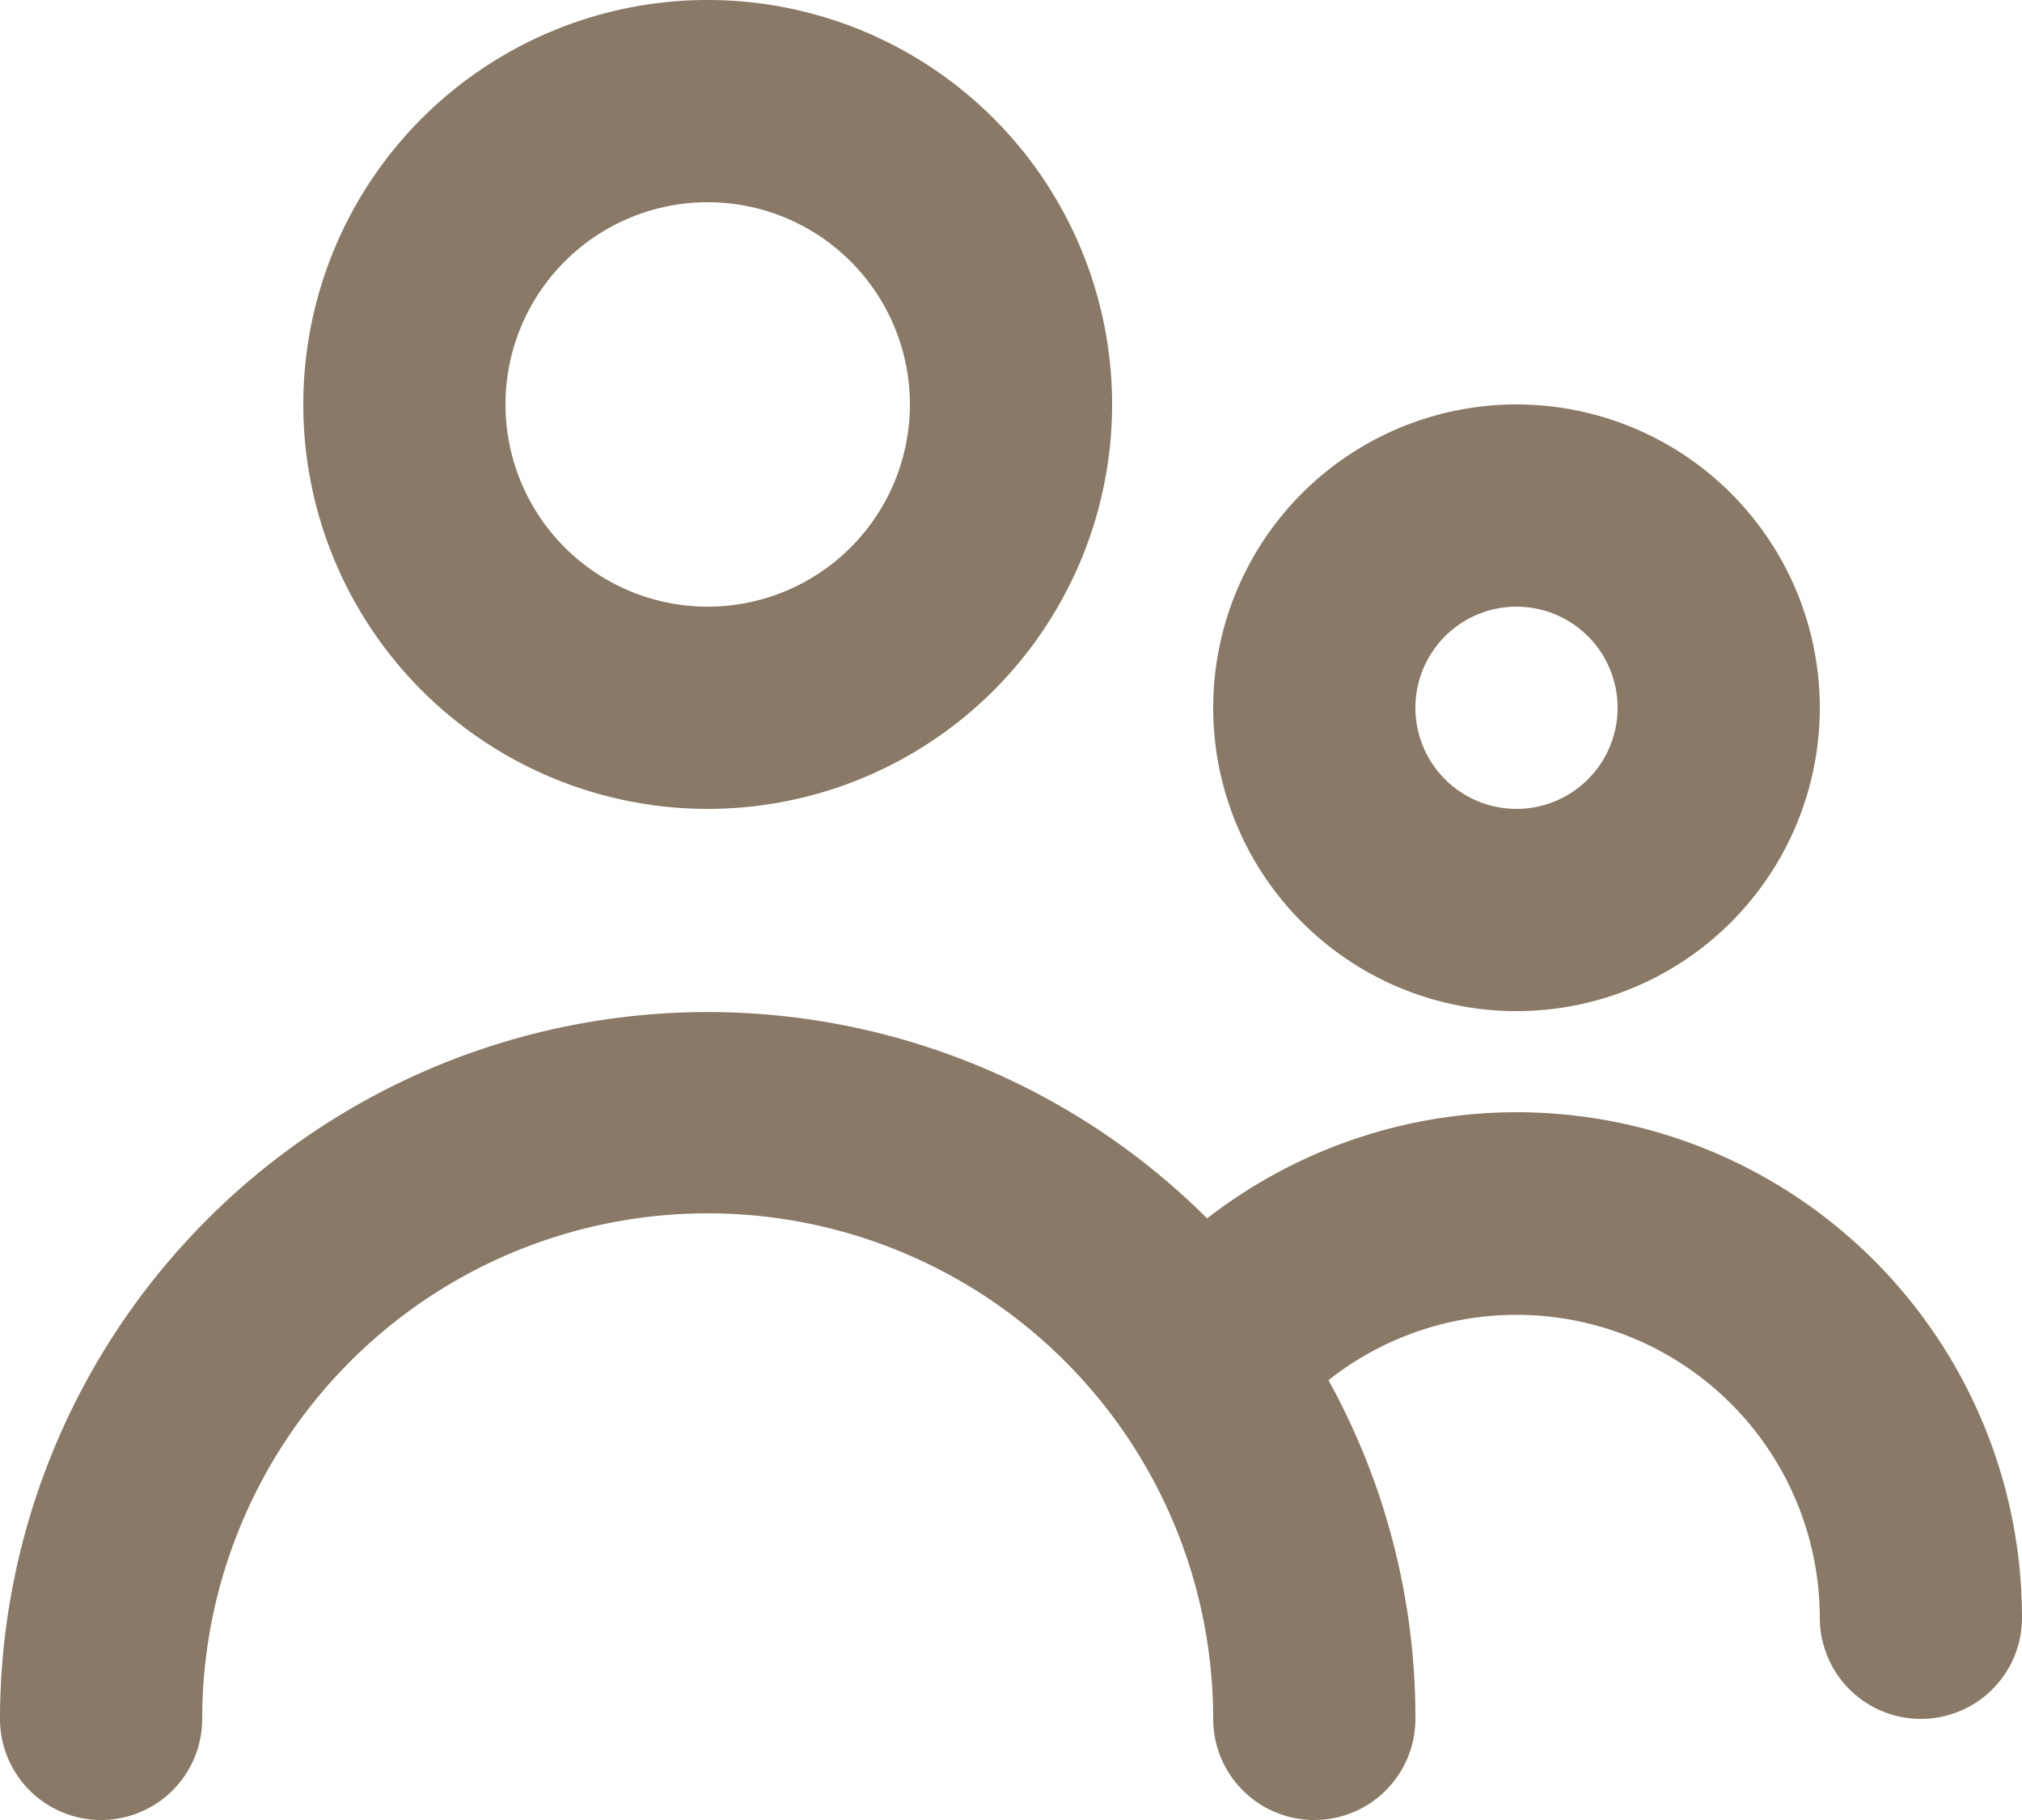 <svg xmlns="http://www.w3.org/2000/svg" width="20" height="18" viewBox="0 0 20 18">
  <path id="ico-person-brown" d="M9,11A4,4,0,1,0,5,7a4,4,0,0,0,4,4ZM9,5A2,2,0,1,1,7,7,2,2,0,0,1,9,5Zm8,8a3,3,0,1,0-3-3A3,3,0,0,0,17,13Zm0-4a1,1,0,1,1-1,1A1,1,0,0,1,17,9Zm0,5a5,5,0,0,0-3.06,1.05A7,7,0,0,0,2,20a1,1,0,1,0,2,0,5,5,0,0,1,10,0,1,1,0,0,0,2,0,6.9,6.9,0,0,0-.86-3.35A3,3,0,0,1,20,19a1,1,0,1,0,2,0A5,5,0,0,0,17,14Z" transform="translate(-2 -3)" fill="#897966"/>
</svg>
